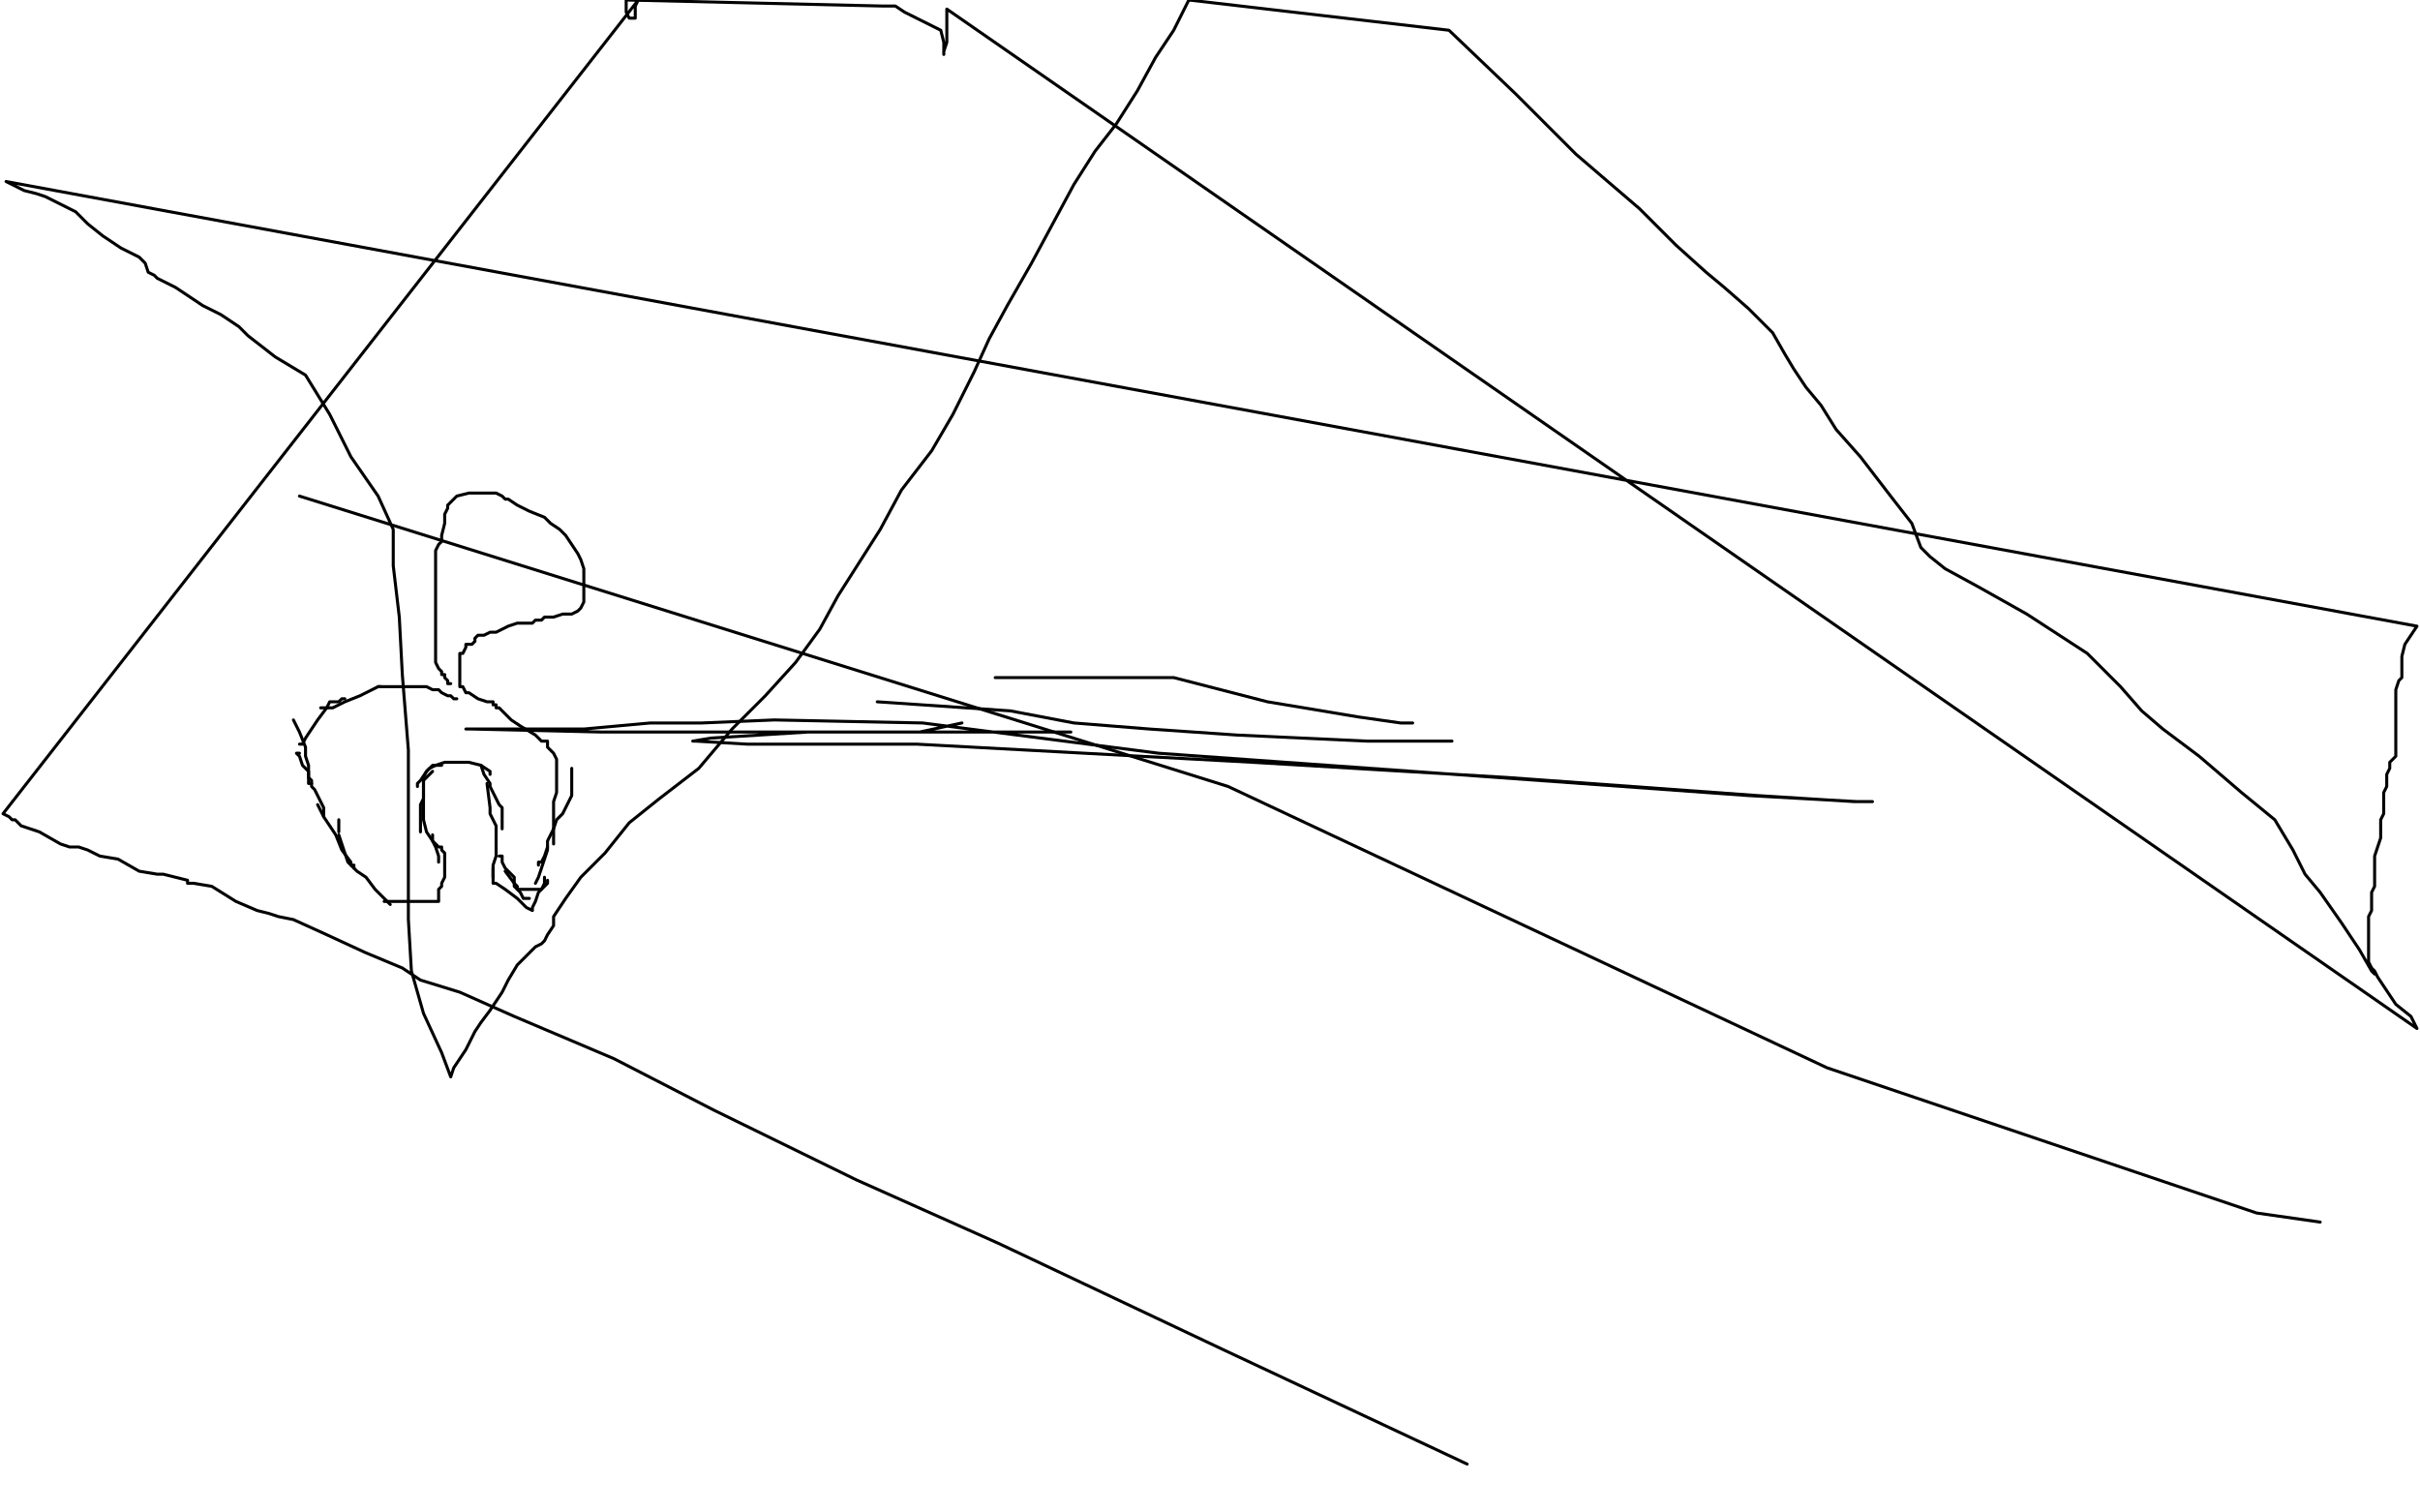 <?xml version="1.0" standalone="no"?>
<!DOCTYPE svg PUBLIC "-//W3C//DTD SVG 1.1//EN"
"http://www.w3.org/Graphics/SVG/1.1/DTD/svg11.dtd">

<svg width="800" height="500" version="1.1" xmlns="http://www.w3.org/2000/svg" xmlns:xlink="http://www.w3.org/1999/xlink" style="stroke-antialiasing: false"><desc>This SVG has been created on https://colorillo.com/</desc><rect x='0' y='0' width='800' height='500' style='fill: rgb(255,255,255); stroke-width:0' /><polyline points="112,271 112,272 112,272 112,274 112,274 112,275 112,275" style="fill: none; stroke: #000000; stroke-width: 1; stroke-linejoin: round; stroke-linecap: round; stroke-antialiasing: false; stroke-antialias: 0; opacity: 1.0"/>
<polyline points="105,266 107,270 107,270 111,276 111,276 113,281 113,281 116,285 116,285 116,286 116,286 117,286 117,286 117,287" style="fill: none; stroke: #000000; stroke-width: 1; stroke-linejoin: round; stroke-linecap: round; stroke-antialiasing: false; stroke-antialias: 0; opacity: 1.0"/>
<polyline points="112,276 114,282 114,282 115,285 115,285 118,288 118,288 121,290 121,290 124,294 124,294 129,299 129,299" style="fill: none; stroke: #000000; stroke-width: 1; stroke-linejoin: round; stroke-linecap: round; stroke-antialiasing: false; stroke-antialias: 0; opacity: 1.0"/>
<polyline points="127,298 128,298 128,298 129,298 129,298 130,298 130,298 132,298 132,298 133,298 133,298 135,298 137,298 139,298 141,298 142,298 144,298 145,298 145,297 145,296 145,295 145,294 146,293 146,292 147,290 147,289 147,286 147,285 147,284 147,283 147,282 146,281 146,280 145,280 144,279 143,278 143,277 143,276" style="fill: none; stroke: #000000; stroke-width: 1; stroke-linejoin: round; stroke-linecap: round; stroke-antialiasing: false; stroke-antialias: 0; opacity: 1.0"/>
<polyline points="145,285 145,283 145,283 144,280 144,280 143,278 143,278 141,275 141,275 140,271 140,271 140,268 140,263 140,260 140,258 141,257 143,255" style="fill: none; stroke: #000000; stroke-width: 1; stroke-linejoin: round; stroke-linecap: round; stroke-antialiasing: false; stroke-antialias: 0; opacity: 1.0"/>
<polyline points="139,275 139,266 139,266 140,264 140,264 140,263 140,263 140,261 140,261 140,259 140,259 140,257 141,255 142,254 143,253 144,253 145,253 146,253" style="fill: none; stroke: #000000; stroke-width: 1; stroke-linejoin: round; stroke-linecap: round; stroke-antialiasing: false; stroke-antialias: 0; opacity: 1.0"/>
<polyline points="138,260 138,259 138,259 139,258 139,258 141,255 141,255 142,254 142,254 144,253 144,253 147,252 150,252 155,252 159,253 162,255 162,256" style="fill: none; stroke: #000000; stroke-width: 1; stroke-linejoin: round; stroke-linecap: round; stroke-antialiasing: false; stroke-antialias: 0; opacity: 1.0"/>
<polyline points="107,270 107,269 107,269 107,267 107,267 106,265 106,265 105,263 104,261 103,260 103,258 102,257 102,255 100,253 99,250 98,249 99,249" style="fill: none; stroke: #000000; stroke-width: 1; stroke-linejoin: round; stroke-linecap: round; stroke-antialiasing: false; stroke-antialias: 0; opacity: 1.0"/>
<polyline points="103,259 102,259 102,259 102,258 102,258 102,256 102,256 102,254 102,253 101,250 101,247 99,242 97,238" style="fill: none; stroke: #000000; stroke-width: 1; stroke-linejoin: round; stroke-linecap: round; stroke-antialiasing: false; stroke-antialias: 0; opacity: 1.0"/>
<polyline points="99,246 100,246 100,246 101,244 101,244 103,241 103,241 105,238 105,238 108,234 109,232 111,232 112,232 113,231 114,231" style="fill: none; stroke: #000000; stroke-width: 1; stroke-linejoin: round; stroke-linecap: round; stroke-antialiasing: false; stroke-antialias: 0; opacity: 1.0"/>
<polyline points="106,234 109,234 109,234 110,234 110,234 114,232 114,232 119,230 119,230 121,229 121,229 123,228 125,227 126,227" style="fill: none; stroke: #000000; stroke-width: 1; stroke-linejoin: round; stroke-linecap: round; stroke-antialiasing: false; stroke-antialias: 0; opacity: 1.0"/>
<polyline points="125,227 127,227 127,227 128,227 128,227 130,227 130,227 132,227 132,227 133,227 133,227 135,227 135,227 136,227 137,227 139,227 140,227 141,227 143,228 145,228 146,229 148,230 149,230 150,231 151,231" style="fill: none; stroke: #000000; stroke-width: 1; stroke-linejoin: round; stroke-linecap: round; stroke-antialiasing: false; stroke-antialias: 0; opacity: 1.0"/>
<polyline points="159,253 160,256 160,256 162,259 162,259 162,260 162,260 163,262 163,262 164,264 165,266 166,267 166,269 166,271 166,272 166,273 166,274" style="fill: none; stroke: #000000; stroke-width: 1; stroke-linejoin: round; stroke-linecap: round; stroke-antialiasing: false; stroke-antialias: 0; opacity: 1.0"/>
<polyline points="161,259 162,267 162,267 162,269 162,269 163,271 163,271 164,273 164,273 164,276 164,276 164,278 164,280 164,283 163,286 163,288 163,289 163,290" style="fill: none; stroke: #000000; stroke-width: 1; stroke-linejoin: round; stroke-linecap: round; stroke-antialiasing: false; stroke-antialias: 0; opacity: 1.0"/>
<polyline points="163,287 163,288 163,288 163,290 163,290 163,292 163,292 164,292 167,294 171,297 174,300 176,301 176,300 177,298 178,295 180,293 181,292 181,291" style="fill: none; stroke: #000000; stroke-width: 1; stroke-linejoin: round; stroke-linecap: round; stroke-antialiasing: false; stroke-antialias: 0; opacity: 1.0"/>
<polyline points="175,297 174,297 174,297 173,297 173,297 172,295 172,295 171,294 171,294 170,293 170,293 170,292 170,291 170,290 168,288 167,287 166,285 166,283 165,283" style="fill: none; stroke: #000000; stroke-width: 1; stroke-linejoin: round; stroke-linecap: round; stroke-antialiasing: false; stroke-antialias: 0; opacity: 1.0"/>
<polyline points="167,288 170,292 170,292 171,293 171,293 171,294 171,294 172,294 172,294 174,294 175,294 176,294 177,294 178,294 179,294 180,292 180,290" style="fill: none; stroke: #000000; stroke-width: 1; stroke-linejoin: round; stroke-linecap: round; stroke-antialiasing: false; stroke-antialias: 0; opacity: 1.0"/>
<polyline points="178,286 178,285 178,285 179,285 179,285 180,283 180,283 181,280" style="fill: none; stroke: #000000; stroke-width: 1; stroke-linejoin: round; stroke-linecap: round; stroke-antialiasing: false; stroke-antialias: 0; opacity: 1.0"/>
<polyline points="177,292 178,290 178,290 180,284 180,284 181,281 181,281 181,278 181,278 182,276 182,276 183,274 184,271 186,269 188,265 189,263 189,262 189,260 189,258 189,256 189,255 189,254" style="fill: none; stroke: #000000; stroke-width: 1; stroke-linejoin: round; stroke-linecap: round; stroke-antialiasing: false; stroke-antialias: 0; opacity: 1.0"/>
<polyline points="183,279 183,278 183,278 183,276 183,276 183,274 183,274 183,272 183,272 183,269 183,269 183,265 184,262 184,261 184,258 184,256 184,255 184,254 184,251 183,249 182,248 181,247 181,245 179,245 177,243 172,240 169,238 167,236 165,234 164,234 164,233 163,233 163,232 161,232 158,231 155,229 154,229 153,227 152,227 152,225 152,224 152,223 152,222 152,221 152,220 152,219 152,218 152,216 153,216 154,214 154,213 156,213 157,212 157,211 158,210 159,210 160,210 162,209 164,209 166,208 168,207 171,206 172,206 174,206 175,206 176,206 177,205 179,205 180,204 183,204 186,203 187,203 189,203 191,202 192,201 193,199 193,197 193,194 193,193 193,191 193,189 193,188 192,185 191,183 189,180 187,177 185,175 182,173 180,171 175,169 171,167 168,165 167,165 166,164 164,163 160,163 157,163 155,163 151,164 149,166 148,167 148,168 147,170 147,173 146,177 146,179 145,180 144,182 144,184 144,186 144,188 144,190 144,193 144,196 144,198 144,199 144,200 144,202 144,204 144,206 144,208 144,211 144,213 144,215 144,216 144,217 144,218 144,219 145,221 146,222 146,223 147,223 147,224 148,225 148,226 149,226" style="fill: none; stroke: #000000; stroke-width: 1; stroke-linejoin: round; stroke-linecap: round; stroke-antialiasing: false; stroke-antialias: 0; opacity: 1.0"/>
<polyline points="329,224 388,224 388,224 419,232 419,232 449,237 449,237 463,239 463,239 467,239 467,239" style="fill: none; stroke: #000000; stroke-width: 1; stroke-linejoin: round; stroke-linecap: round; stroke-antialiasing: false; stroke-antialias: 0; opacity: 1.0"/>
<polyline points="290,232 334,235 334,235 355,239 355,239 380,241 380,241 409,243 409,243 452,245 452,245 480,245 480,245" style="fill: none; stroke: #000000; stroke-width: 1; stroke-linejoin: round; stroke-linecap: round; stroke-antialiasing: false; stroke-antialias: 0; opacity: 1.0"/>
<polyline points="318,239 304,242 304,242 268,242 268,242 199,242 199,242 156,241 156,241 154,241 154,241 167,241 193,241 215,239 232,239 256,238 305,239 383,249 467,255 578,263 614,265 619,265 613,265 581,263 498,257 414,252 303,246 247,246 230,245 229,245 235,244 267,242 315,242 350,242 354,242" style="fill: none; stroke: #000000; stroke-width: 1; stroke-linejoin: round; stroke-linecap: round; stroke-antialiasing: false; stroke-antialias: 0; opacity: 1.0"/>
<polyline points="785,322 784,321 784,321 780,314 780,314 774,305 774,305 767,295 767,295 762,289 762,289 760,285 760,285 758,281 752,271 741,262 727,250 715,241 708,235 701,227 690,216 670,203 654,194 643,188 638,184 635,181 632,173 625,164 615,151 607,142 602,134 597,128 593,122 590,117 586,110 578,102 570,95 564,90 554,81 542,69 521,51 501,31 479,10 393,0 388,10 382,19 376,30 369,41 362,50 355,61 348,74 341,87 333,101 327,112 322,123 315,137 308,149 298,162 291,175 284,186 277,197 271,208 263,219 253,230 242,241 231,254 218,264 208,272 200,282 192,290 187,297 183,303 183,306 181,309 180,311 179,312 177,313 175,315 171,319 168,324 166,328 162,334 159,338 157,341 155,345 154,347 152,350 150,353 149,356 146,348 140,335 136,321 135,304 135,287 135,269 135,248 133,223 132,204 130,187 130,175 125,164 116,151 109,137 101,124 91,118 82,111 79,108 73,104 67,101 58,95 54,93 52,92 51,91 49,90 48,87 46,85 40,82 34,78 29,74 25,70 19,67 15,65 12,64 8,63 2,60 799,207 795,213 794,217 794,221 794,224 793,225 792,228 792,230 792,231 792,233 792,235 792,237 792,240 792,242 792,244 792,247 792,250 790,252 790,254 789,256 789,258 789,260 788,262 788,265 788,267 788,269 787,271 787,274 787,277 786,280 785,283 785,287 785,290 785,293 784,295 784,298 784,300 784,301 783,303 783,305 783,306 783,307 783,308 783,309 783,310 783,312 783,314 783,316 783,317 783,318 784,320 785,321 786,323 788,326 792,332 797,336 799,340 313,3 313,6 313,10 313,14 312,17 312,18 312,15 312,14 311,10 305,7 301,5 299,4 296,2 292,2 207,0 207,2 207,4 208,6 209,6 210,6 210,4 210,2 211,0 1,269 3,270 4,271 5,271 7,273 13,275 20,279 23,280 24,280 26,280 29,281 33,283 39,284 46,288 52,289 53,289 54,289 58,290 62,291 62,292 64,292 70,293 78,298 85,301 89,302 92,303 97,304 108,309 121,315 133,320 139,324 152,328 170,336 203,350 236,367 283,390 330,411 404,446 485,484" style="fill: none; stroke: #000000; stroke-width: 1; stroke-linejoin: round; stroke-linecap: round; stroke-antialiasing: false; stroke-antialias: 0; opacity: 1.0"/>
<polyline points="767,404 746,401 746,401 604,353 604,353 406,260 406,260 99,164 99,164" style="fill: none; stroke: #000000; stroke-width: 1; stroke-linejoin: round; stroke-linecap: round; stroke-antialiasing: false; stroke-antialias: 0; opacity: 1.0"/>
</svg>
